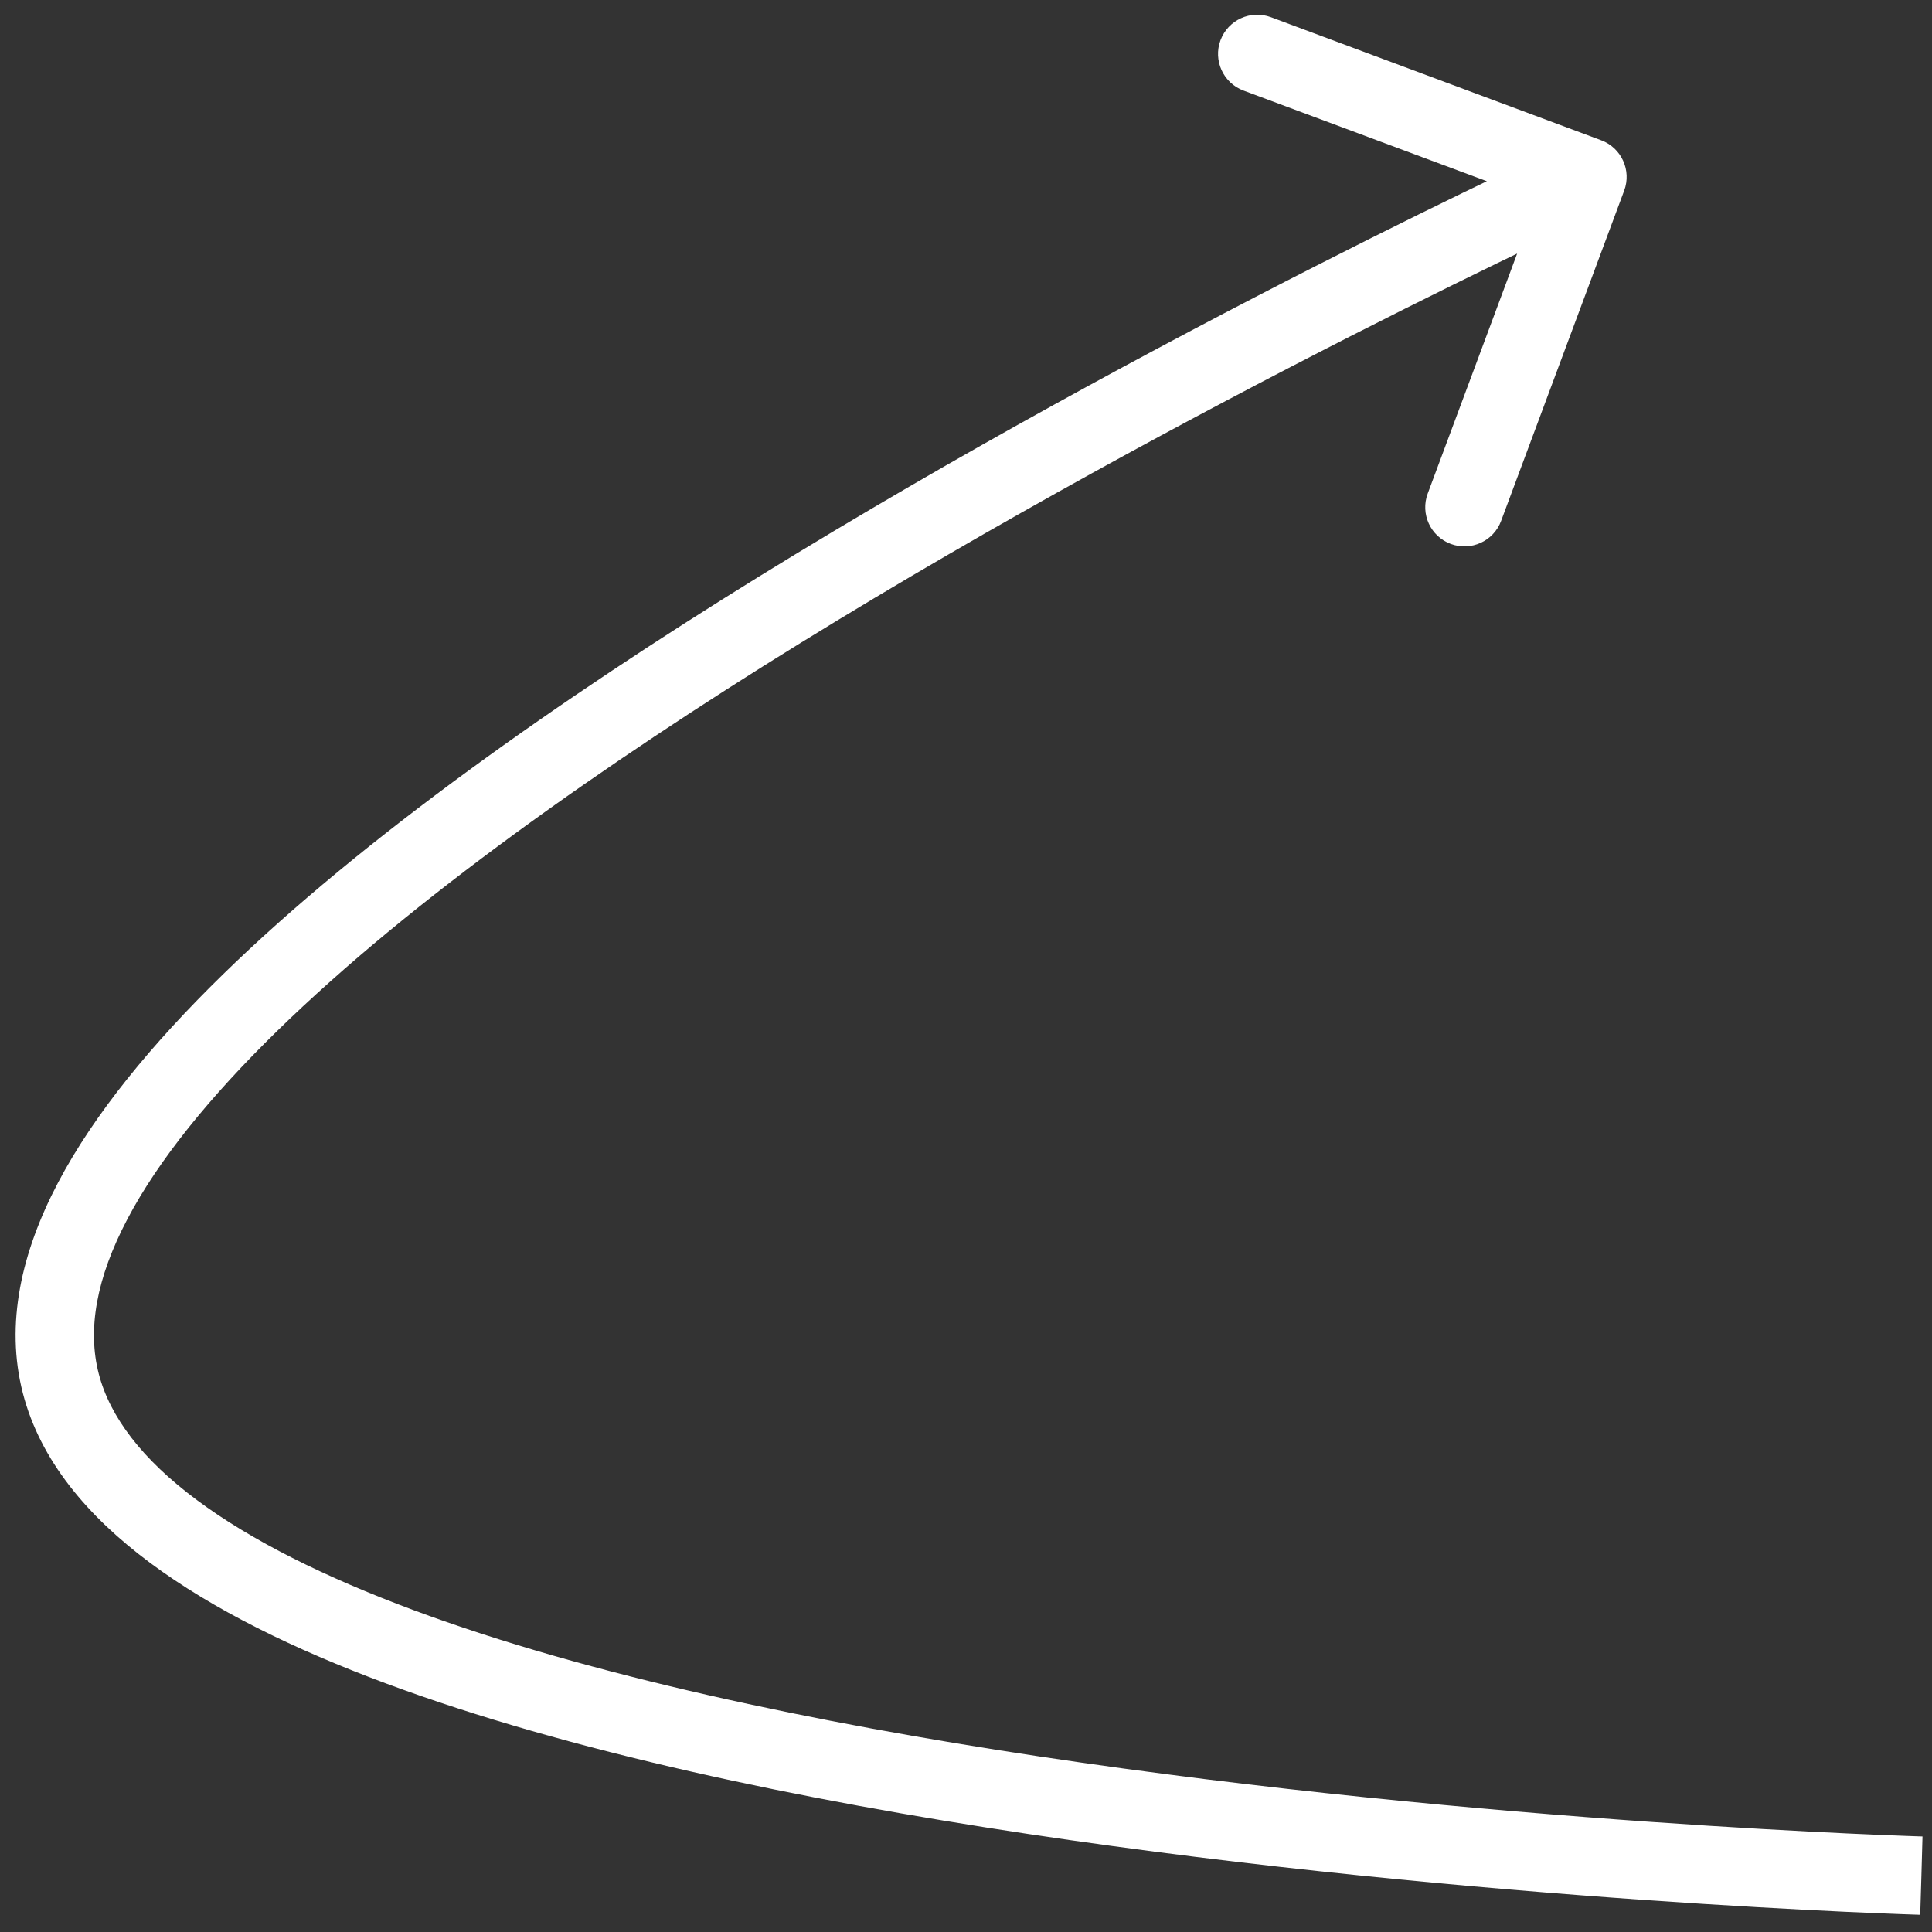 <svg width="74" height="74" viewBox="0 0 74 74" fill="none" xmlns="http://www.w3.org/2000/svg">
<rect x="0" y="0" width="74" height="74" fill="#333333" stroke="none"/>
<path d="M2.329 52.989L0.876 53.364L2.329 52.989ZM62.21 7.301C62.499 6.525 62.104 5.661 61.328 5.372L48.678 0.658C47.901 0.369 47.038 0.763 46.748 1.54C46.459 2.316 46.854 3.18 47.63 3.469L58.875 7.659L54.685 18.904C54.395 19.68 54.79 20.544 55.566 20.833C56.343 21.122 57.207 20.728 57.496 19.951L62.21 7.301ZM73.594 71.841C73.637 70.342 73.637 70.342 73.636 70.342C73.636 70.342 73.635 70.342 73.635 70.342C73.633 70.342 73.63 70.342 73.626 70.341C73.619 70.341 73.607 70.341 73.591 70.34C73.56 70.34 73.513 70.338 73.451 70.336C73.326 70.332 73.14 70.326 72.897 70.316C72.41 70.298 71.695 70.269 70.781 70.227C68.953 70.141 66.335 70.001 63.178 69.779C56.862 69.335 48.406 68.569 39.823 67.278C31.225 65.985 22.572 64.175 15.831 61.668C12.458 60.414 9.631 59.01 7.541 57.455C5.445 55.895 4.21 54.274 3.781 52.614L0.876 53.364C1.54 55.935 3.352 58.077 5.75 59.861C8.155 61.651 11.271 63.174 14.785 64.48C21.815 67.094 30.706 68.941 39.377 70.245C48.064 71.551 56.605 72.325 62.968 72.772C66.151 72.995 68.793 73.137 70.641 73.224C71.565 73.267 72.29 73.296 72.786 73.314C73.033 73.323 73.224 73.33 73.352 73.334C73.417 73.336 73.466 73.338 73.499 73.339C73.516 73.34 73.528 73.34 73.537 73.34C73.541 73.34 73.544 73.34 73.547 73.34C73.548 73.341 73.549 73.341 73.549 73.341C73.55 73.341 73.55 73.341 73.594 71.841ZM3.781 52.614C3.344 50.921 3.688 48.958 4.877 46.698C6.066 44.436 8.037 42.008 10.615 39.489C15.768 34.456 23.107 29.292 30.667 24.624C38.21 19.966 45.903 15.844 51.715 12.884C54.62 11.405 57.051 10.218 58.755 9.401C59.607 8.993 60.277 8.677 60.733 8.464C60.961 8.357 61.136 8.276 61.253 8.222C61.311 8.195 61.355 8.175 61.385 8.161C61.4 8.155 61.41 8.15 61.418 8.146C61.421 8.145 61.424 8.143 61.425 8.143C61.426 8.142 61.427 8.142 61.427 8.142C61.428 8.142 61.428 8.142 60.804 6.777C60.181 5.413 60.18 5.413 60.179 5.414C60.179 5.414 60.178 5.414 60.177 5.415C60.175 5.416 60.172 5.417 60.168 5.419C60.16 5.423 60.148 5.428 60.132 5.435C60.101 5.45 60.055 5.471 59.994 5.499C59.873 5.555 59.695 5.638 59.463 5.746C58.999 5.963 58.32 6.283 57.459 6.696C55.736 7.521 53.283 8.719 50.354 10.21C44.499 13.192 36.728 17.355 29.09 22.072C21.469 26.778 13.908 32.078 8.518 37.343C5.825 39.974 3.614 42.653 2.221 45.301C0.828 47.952 0.188 50.7 0.876 53.364L3.781 52.614Z" fill="white"/>
</svg>

